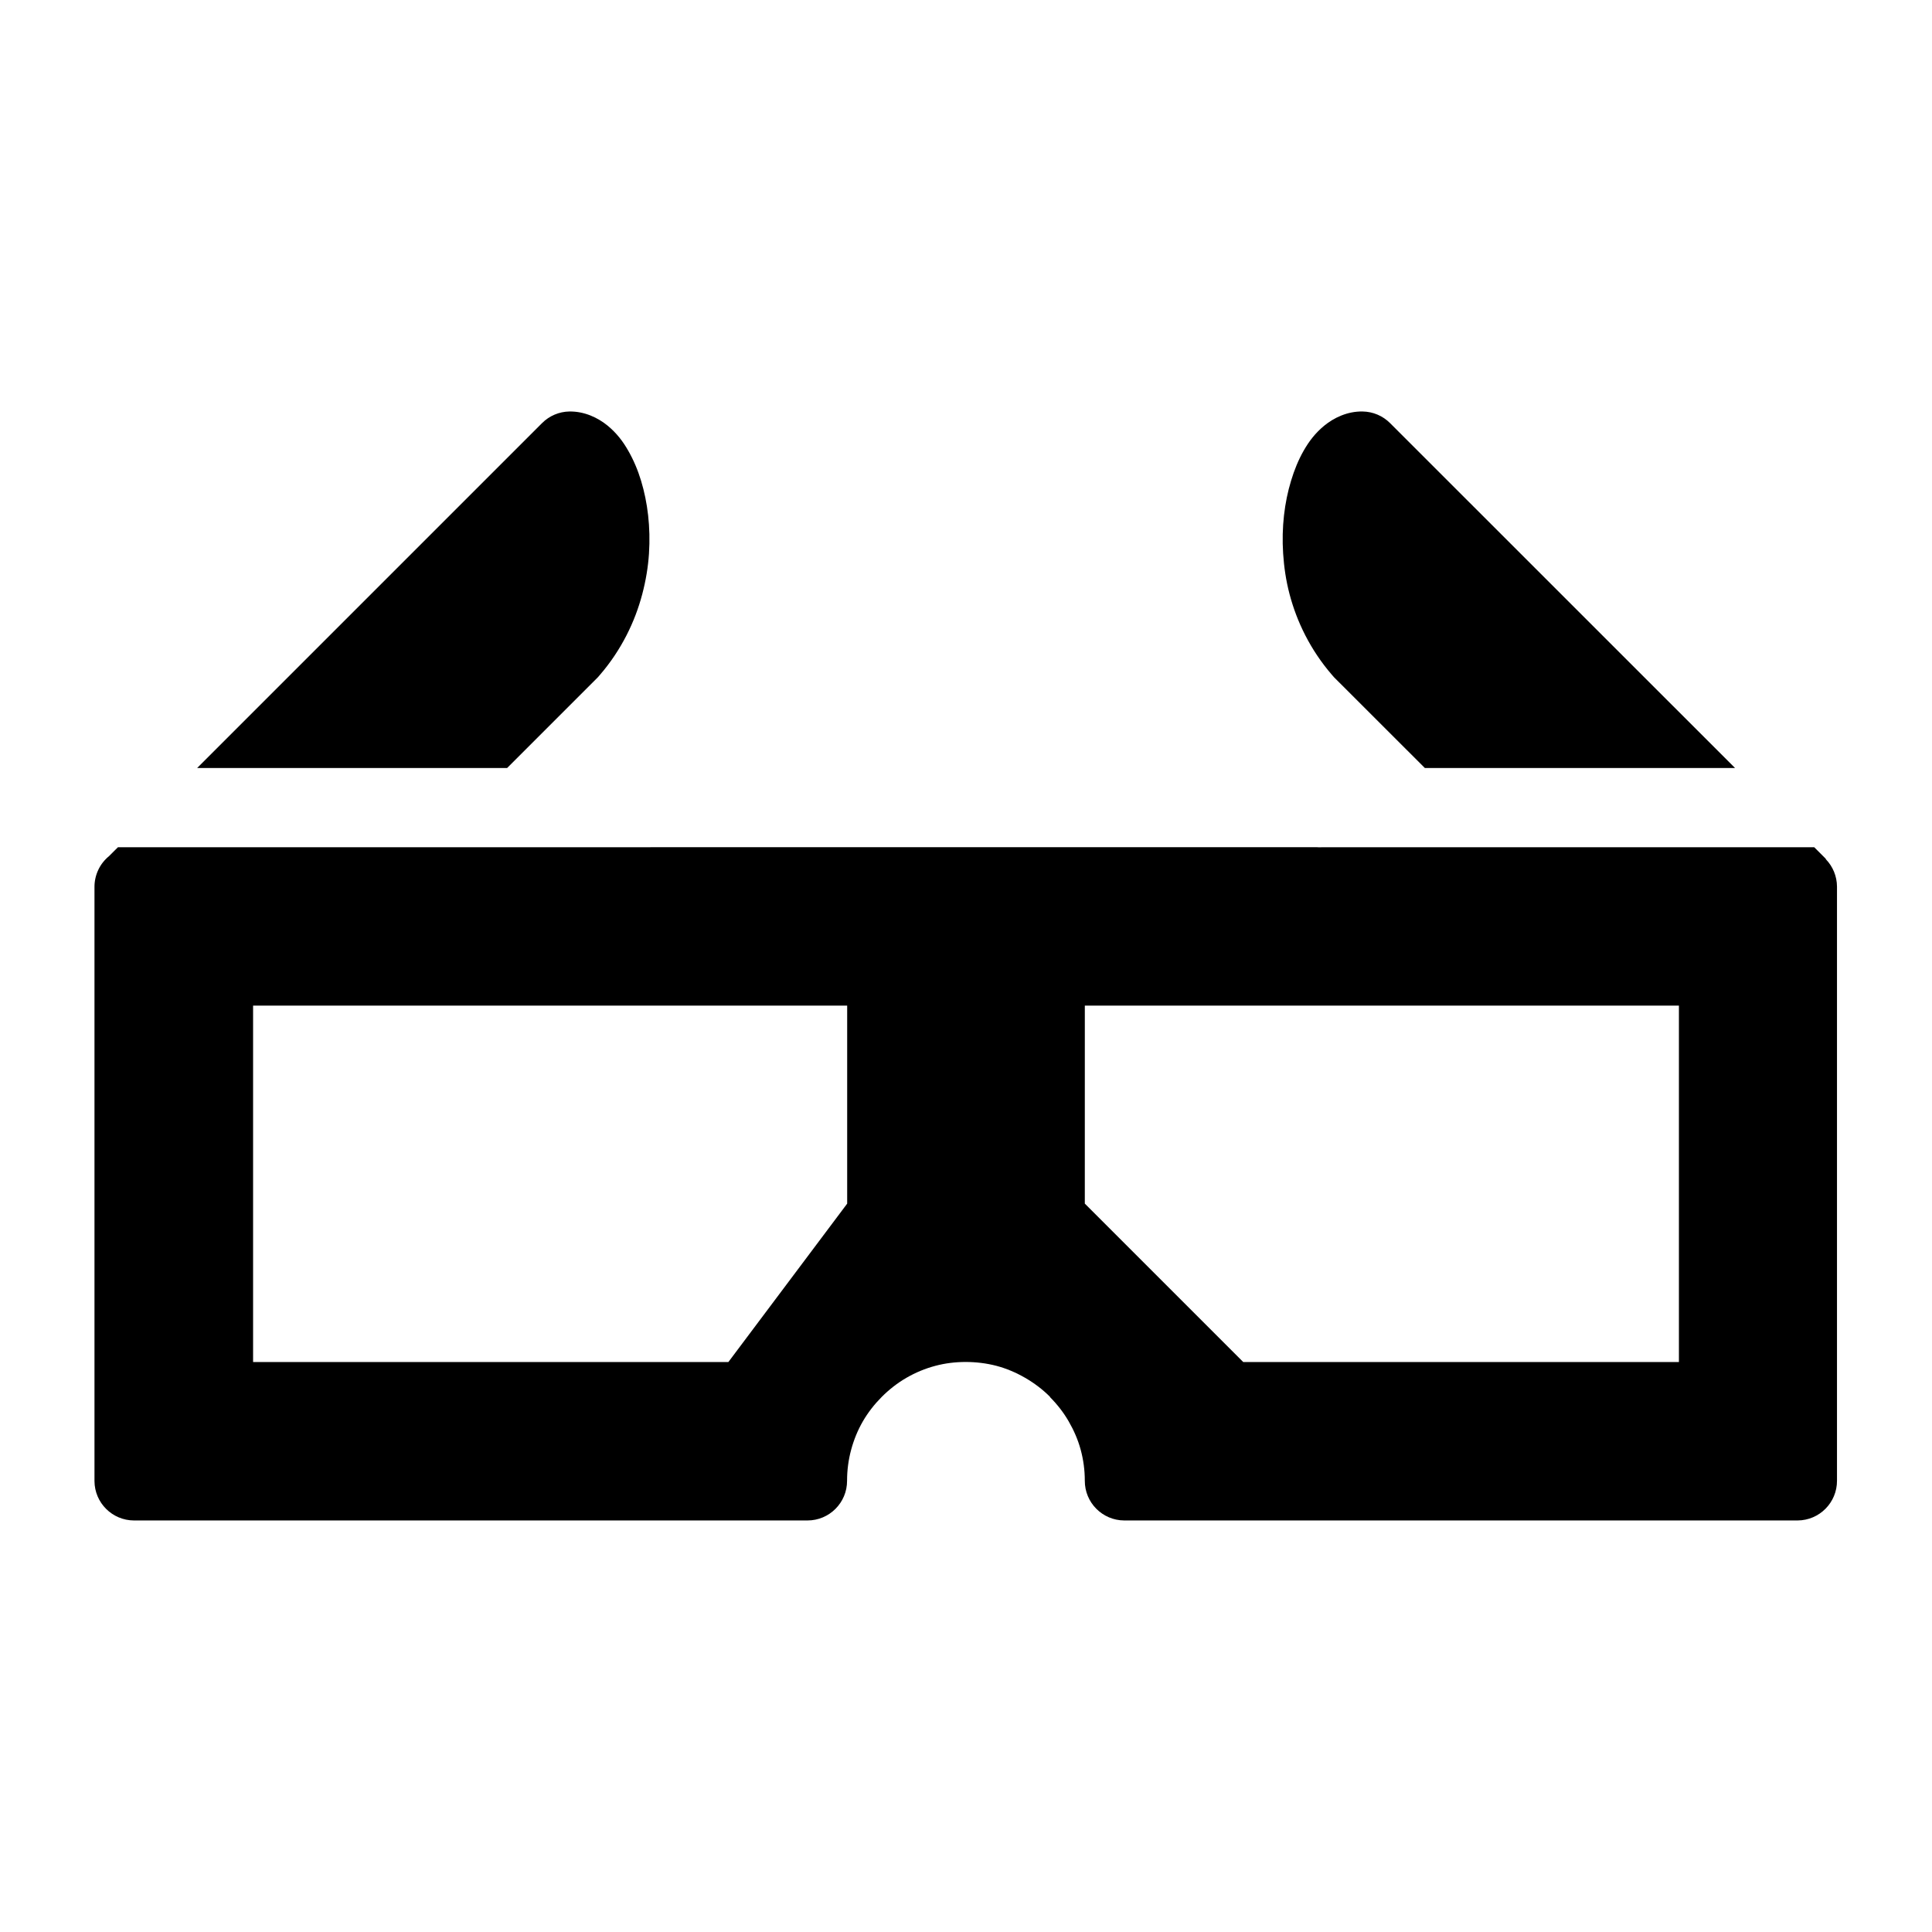 <?xml version="1.0" encoding="UTF-8"?>
<!-- Uploaded to: ICON Repo, www.iconrepo.com, Generator: ICON Repo Mixer Tools -->
<svg fill="#000000" width="800px" height="800px" version="1.1" viewBox="144 144 512 512" xmlns="http://www.w3.org/2000/svg">
 <path d="m294.91 253.05c-2.738 0.039-5.348 1.152-7.277 3.094l-91.391 91.391h82.145l24.047-24.047c0.188-0.199 0.359-0.402 0.531-0.613 2.883-3.332 5.211-6.891 7.051-10.477 1.852-3.606 3.219-7.273 4.184-10.926 0.965-3.652 1.555-7.254 1.785-10.762 0.23-3.512 0.137-6.918-0.227-10.148-0.359-3.227-1-6.285-1.863-9.145-0.863-2.859-2.004-5.527-3.402-7.973-1.402-2.457-3.07-4.68-5.496-6.664-2.508-2.051-6.07-3.789-10.086-3.731zm210.21 0c-4.062-0.078-7.648 1.688-10.148 3.731-2.426 1.984-4.09 4.207-5.492 6.664-1.395 2.441-2.477 5.113-3.34 7.973-0.867 2.856-1.504 5.914-1.867 9.145-0.363 3.234-0.457 6.637-0.227 10.148 0.23 3.512 0.738 7.109 1.703 10.762 0.965 3.648 2.328 7.32 4.184 10.926 1.84 3.582 4.172 7.121 7.051 10.453 0.172 0.199 0.363 0.438 0.555 0.637l24.066 24.047h82.207l-91.414-91.391c-1.93-1.941-4.535-3.051-7.277-3.094zm-188.09 115.46c-0.348 0.023-0.695 0.031-1.047 0.02h-140.73l-2.34 2.336c-2.461 2-3.883 5.008-3.875 8.18v157.44c0.023 5.773 4.703 10.441 10.477 10.453h178.43c5.828 0.023 10.559-4.707 10.535-10.535 0-2.816 0.371-5.578 1.086-8.219 0.715-2.641 1.734-5.148 3.094-7.504 1.352-2.336 3.047-4.508 4.961-6.438 1.934-1.945 4.144-3.695 6.582-5.106 2.434-1.41 5.016-2.473 7.668-3.176 2.648-0.703 5.336-1.023 8.055-1.023s5.492 0.336 8.137 1.023c2.641 0.703 5.164 1.766 7.606 3.176 2.445 1.414 4.648 3.086 6.582 5.023v0.082c1.926 1.938 3.602 4.082 4.961 6.438 1.359 2.352 2.461 4.859 3.176 7.504 0.719 2.644 1.094 5.402 1.094 8.219-0.023 5.797 4.656 10.512 10.453 10.535h178.43c5.797-0.023 10.477-4.742 10.453-10.535v-157.44c-0.012-2.719-1.078-5.328-2.973-7.277-0.008-0.035 0.008-0.07 0-0.102l-3.055-3.055h-130.38c-0.531 0.035-1.066 0.027-1.598-0.02zm-105.96 41.984h157.44v52.48l-31.488 41.984-125.95-0.004zm220.42 0h157.44v94.465l-115.46-0.004-41.984-41.984z"/>
</svg>